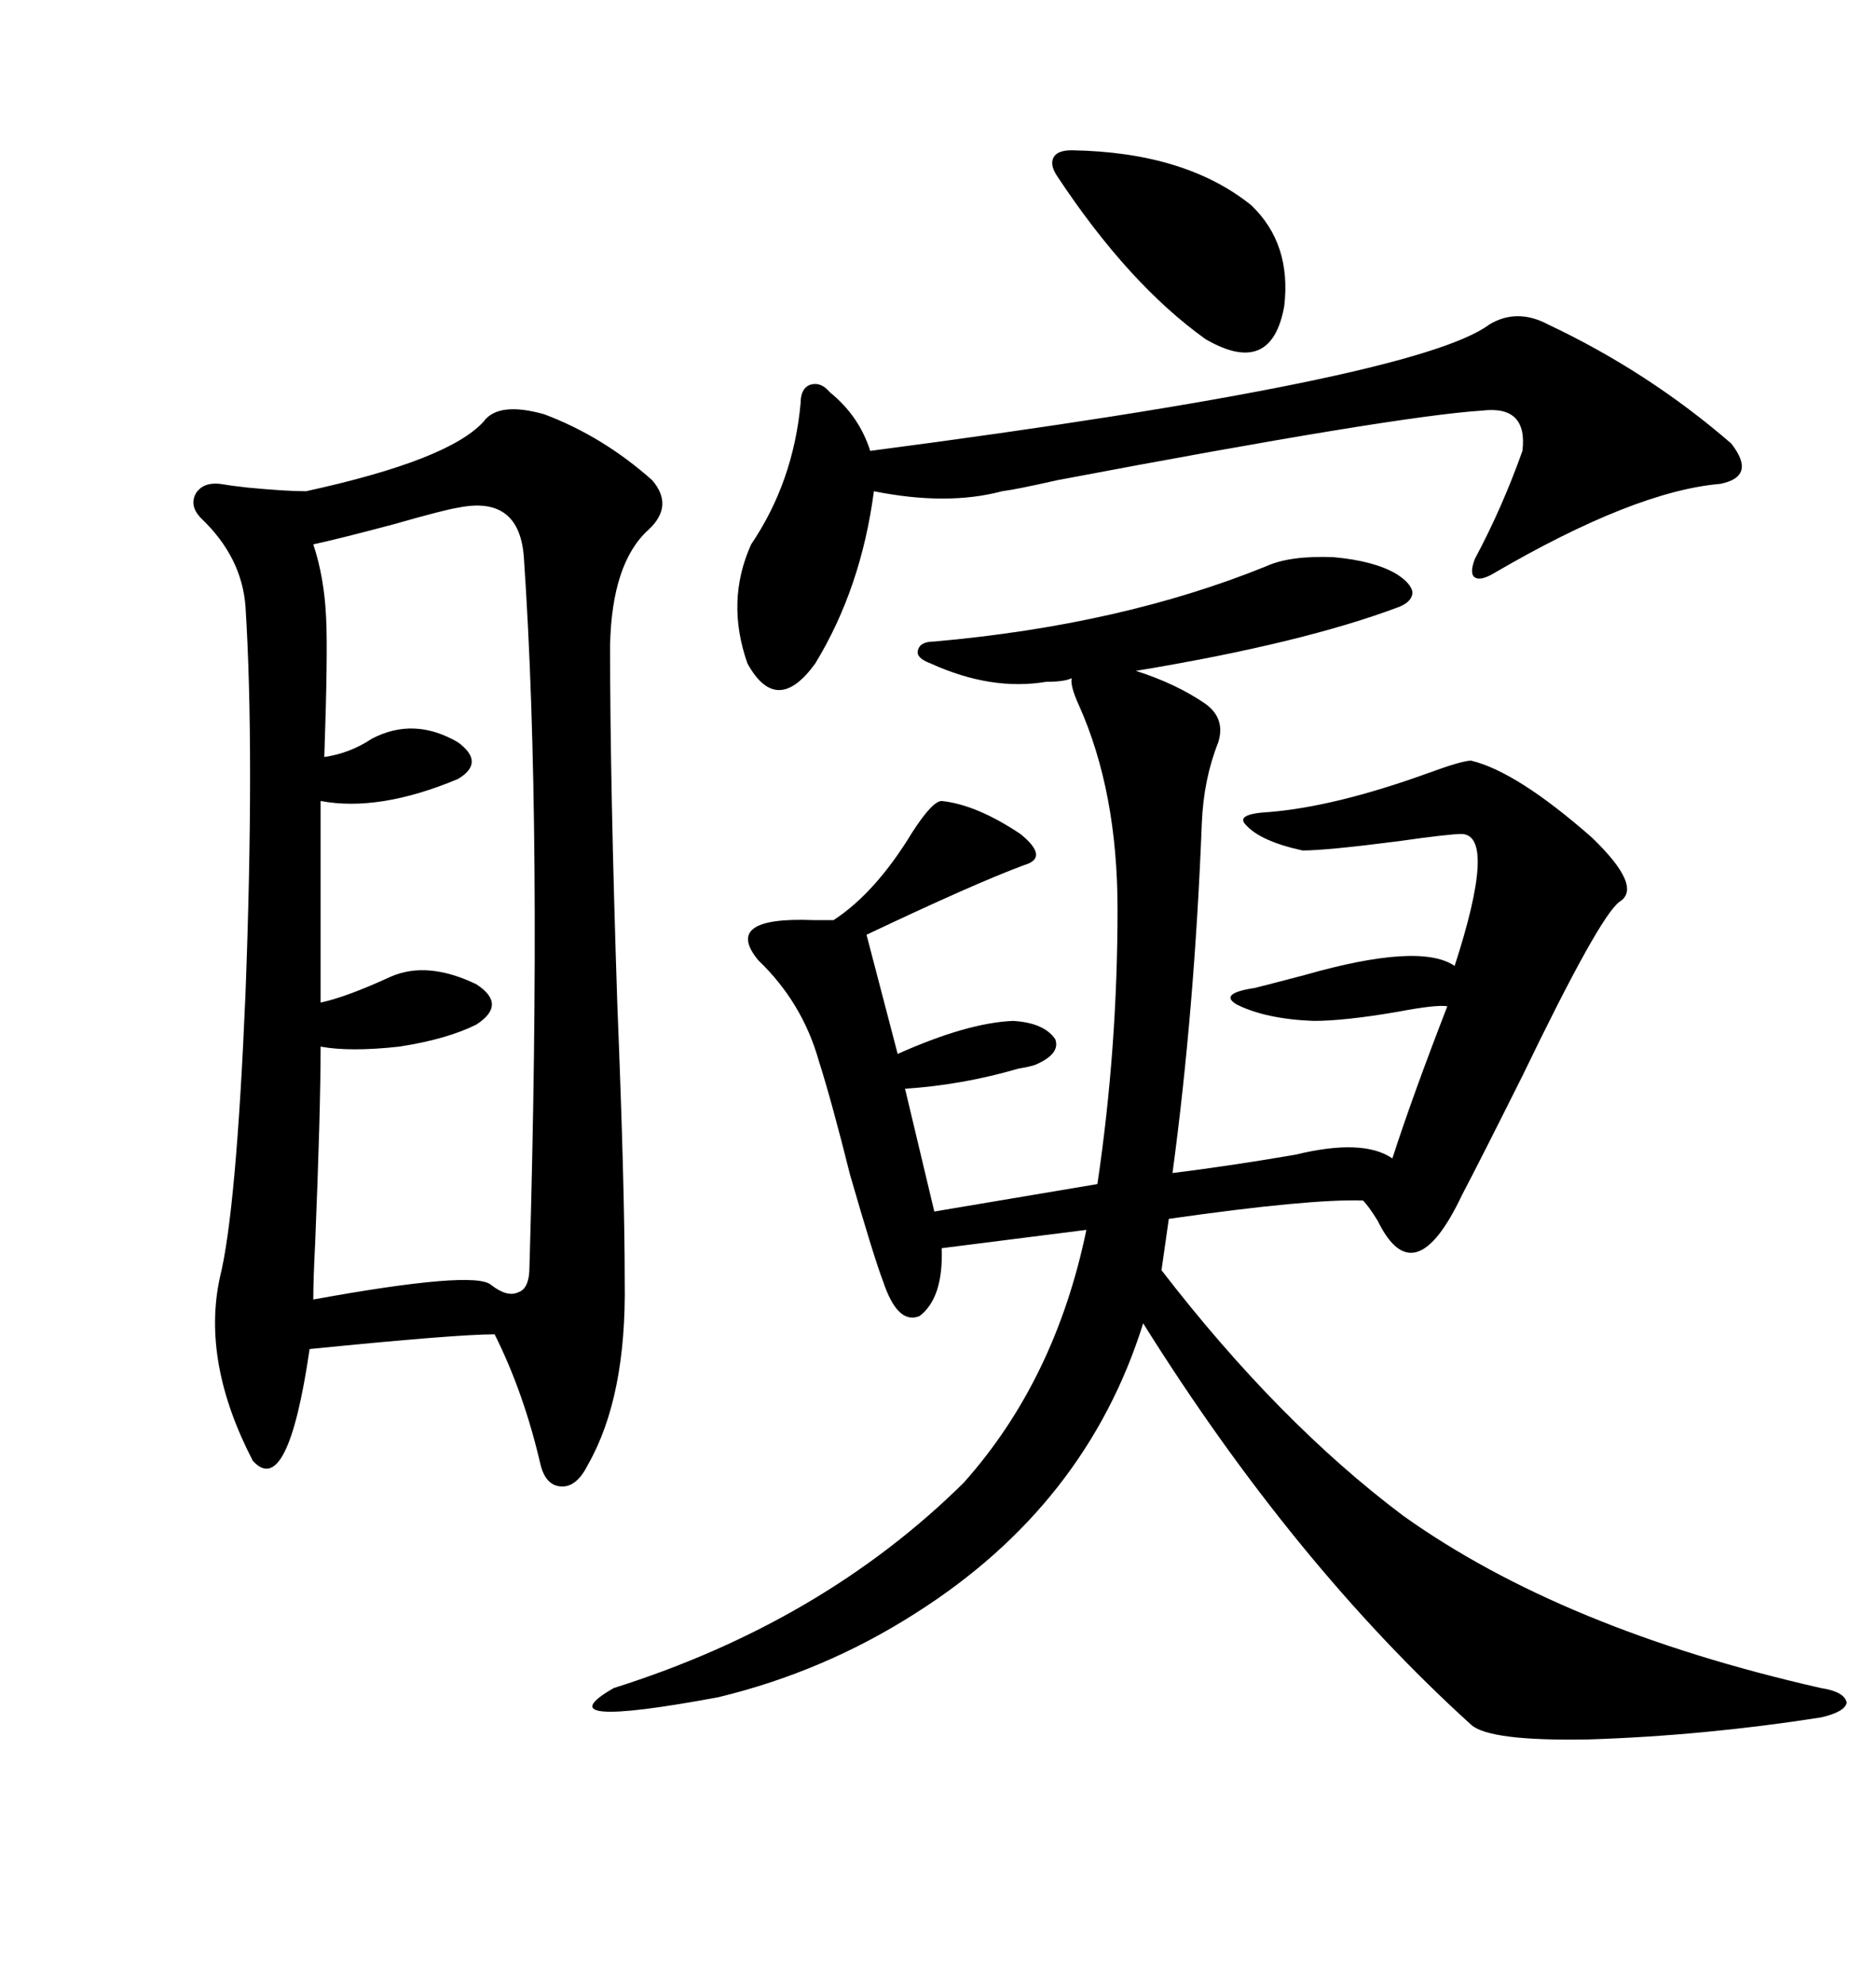<svg xmlns="http://www.w3.org/2000/svg" xmlns:xlink="http://www.w3.org/1999/xlink" width="300" height="317.285"><path d="M77.34 67.38L77.34 67.38Q79.69 64.16 87.01 66.21L87.01 66.21Q96.39 69.73 104.30 76.76L104.30 76.76Q107.81 80.86 103.71 84.67L103.71 84.67Q97.85 89.94 97.56 103.13L97.56 103.13Q97.56 125.68 98.73 160.84L98.73 160.84Q99.90 189.84 99.90 204.79L99.90 204.79Q100.20 223.24 94.04 234.08L94.04 234.08Q92.29 237.60 89.94 237.60L89.94 237.60Q87.30 237.60 86.43 234.08L86.43 234.08Q83.79 222.66 79.10 213.28L79.10 213.28Q72.95 213.28 49.51 215.63L49.51 215.63Q46.00 239.65 40.43 233.50L40.43 233.50Q32.23 217.68 35.16 204.20L35.16 204.20Q37.79 193.65 39.26 158.79L39.26 158.79Q40.72 120.12 39.26 96.97L39.26 96.97Q38.67 89.06 32.23 82.91L32.23 82.91Q30.18 80.86 31.35 78.81L31.35 78.81Q32.52 77.05 35.16 77.34L35.16 77.34Q36.91 77.64 39.55 77.93L39.55 77.93Q45.70 78.52 48.93 78.52L48.93 78.52Q71.78 73.54 77.34 67.38ZM223.24 91.70L223.24 91.70Q225.59 93.16 225.88 94.63L225.88 94.63Q225.88 96.09 223.83 96.97L223.83 96.97Q208.30 102.83 181.64 107.23L181.64 107.23Q188.09 109.28 192.77 112.50L192.77 112.50Q196.00 114.84 194.82 118.65L194.82 118.65Q192.48 124.51 192.19 131.54L192.19 131.54Q191.02 161.43 187.50 187.50L187.50 187.50Q196.88 186.33 207.13 184.57L207.13 184.57Q217.97 181.93 222.66 185.16L222.66 185.16Q225.88 175.20 231.45 160.84L231.45 160.84Q229.69 160.55 223.54 161.72L223.54 161.72Q215.04 163.18 210.06 163.18L210.06 163.18Q202.44 162.89 197.75 160.55L197.75 160.55Q194.82 158.79 200.68 157.91L200.68 157.91Q203.03 157.32 208.59 155.86L208.59 155.86Q227.05 150.59 232.62 154.39L232.62 154.39Q239.36 133.59 233.79 133.30L233.79 133.30Q231.74 133.30 223.54 134.47L223.54 134.47Q212.11 135.94 208.30 135.94L208.30 135.94Q201.56 134.47 199.22 131.84L199.22 131.84Q197.46 130.08 203.03 129.79L203.03 129.79Q213.57 128.91 228.22 123.63L228.22 123.63Q233.79 121.58 235.25 121.58L235.25 121.58Q242.58 123.34 254.59 133.89L254.59 133.89Q262.79 141.80 258.98 144.14L258.98 144.14Q255.76 146.48 243.46 171.97L243.46 171.97Q236.72 185.45 233.79 191.02L233.79 191.02Q226.17 207.13 220.31 195.12L220.31 195.12Q218.85 192.77 217.97 191.89L217.97 191.89Q209.47 191.60 186.91 194.82L186.91 194.82L185.74 203.03Q204.49 227.34 224.41 242.29L224.41 242.29Q249.90 260.45 291.21 269.82L291.21 269.82Q295.02 270.41 295.31 272.17L295.31 272.17Q295.02 273.63 291.21 274.51L291.21 274.51Q272.46 277.44 254.00 278.03L254.00 278.03Q238.18 278.32 235.25 275.68L235.25 275.68Q206.84 249.90 182.81 211.52L182.81 211.52Q173.73 240.53 146.48 257.81L146.48 257.81Q131.84 267.19 114.84 271.29L114.84 271.29Q86.43 276.56 98.14 269.82L98.14 269.82Q131.54 259.28 154.10 237.01L154.10 237.01Q168.75 220.61 173.73 196.58L173.73 196.58L150.59 199.51Q150.88 207.42 147.07 210.35L147.07 210.35Q143.55 211.82 141.21 204.79L141.21 204.79Q139.75 200.98 135.94 187.79L135.94 187.79Q133.01 176.07 130.96 169.63L130.96 169.63Q128.32 160.25 121.29 153.52L121.29 153.52Q115.43 146.48 130.08 147.07L130.08 147.07Q132.13 147.07 133.30 147.07L133.30 147.07Q140.04 142.68 145.90 133.01L145.90 133.01Q149.12 128.03 150.59 128.03L150.59 128.03Q156.15 128.61 163.18 133.30L163.18 133.30Q167.87 137.11 163.77 138.28L163.77 138.28Q155.86 141.21 138.57 149.41L138.57 149.41L143.55 168.46Q154.69 163.48 162.01 163.18L162.01 163.18Q166.99 163.48 168.75 166.11L168.75 166.11Q169.63 168.46 165.53 170.21L165.53 170.21Q164.65 170.51 162.89 170.80L162.89 170.80Q153.81 173.44 144.73 174.02L144.73 174.02L149.41 193.65L175.49 189.26Q178.71 167.58 178.71 145.31L178.71 145.31Q178.71 126.56 172.56 112.79L172.56 112.79Q171.09 109.57 171.39 108.40L171.39 108.40Q170.21 108.98 167.29 108.98L167.29 108.98Q158.50 110.45 148.83 106.05L148.83 106.05Q146.48 105.18 146.78 104.00L146.78 104.00Q147.07 102.54 149.41 102.54L149.41 102.54Q179.30 99.90 202.44 90.53L202.44 90.53Q206.25 88.77 213.28 89.06L213.28 89.06Q219.73 89.65 223.24 91.70ZM73.24 81.15L73.24 81.15Q71.19 81.45 62.99 83.79L62.99 83.79Q54.20 86.13 50.10 87.01L50.10 87.01Q51.86 92.29 52.15 98.73L52.15 98.73Q52.44 104.30 51.86 121.00L51.86 121.00Q55.96 120.41 59.47 118.07L59.47 118.07Q66.21 114.55 73.24 118.65L73.24 118.65Q77.64 121.88 73.24 124.51L73.24 124.51Q60.64 129.79 51.27 128.03L51.27 128.03L51.27 160.25Q55.37 159.38 62.40 156.15L62.40 156.15Q68.26 153.52 76.17 157.32L76.17 157.32Q81.15 160.55 76.17 163.77L76.17 163.77Q71.48 166.11 63.87 167.29L63.87 167.29Q55.96 168.16 51.27 167.29L51.27 167.29Q51.27 177.54 50.39 198.93L50.39 198.93Q50.10 204.49 50.10 207.71L50.10 207.71Q75.88 203.03 78.52 205.37L78.52 205.37Q81.15 207.42 82.91 206.54L82.91 206.54Q84.67 205.96 84.67 202.44L84.67 202.44Q86.72 132.13 83.79 89.36L83.79 89.36Q83.20 79.10 73.24 81.15ZM238.18 51.86L238.18 51.86Q242.58 49.22 247.56 51.86L247.56 51.86Q263.67 59.47 276.86 70.90L276.86 70.90Q280.96 76.17 275.10 77.34L275.10 77.34Q261.33 78.52 238.77 91.70L238.77 91.70Q236.72 92.87 235.84 92.29L235.84 92.29Q234.96 91.70 235.84 89.36L235.84 89.36Q240.23 81.15 243.46 72.07L243.46 72.07Q244.34 64.75 237.01 65.63L237.01 65.63Q223.24 66.50 169.04 76.76L169.04 76.76Q162.60 78.22 160.25 78.52L160.25 78.52Q151.46 80.86 139.75 78.52L139.75 78.52Q137.70 94.04 130.37 106.05L130.37 106.05Q124.22 114.55 119.53 106.05L119.53 106.05Q116.02 96.09 120.12 87.01L120.12 87.01Q126.86 77.05 128.03 64.45L128.03 64.45Q128.03 62.11 129.49 61.52L129.49 61.52Q131.25 60.94 132.71 62.70L132.71 62.70Q137.40 66.50 139.16 72.07L139.16 72.07Q226.46 60.64 238.18 51.86ZM171.39 24.02L171.39 24.02Q189.55 24.32 200.10 32.81L200.10 32.81Q206.54 38.96 205.37 48.93L205.37 48.93Q203.32 60.35 192.77 54.20L192.77 54.20Q180.47 45.41 169.04 28.13L169.04 28.13Q167.87 26.37 168.46 25.20L168.46 25.20Q169.04 24.02 171.39 24.02Z"/></svg>